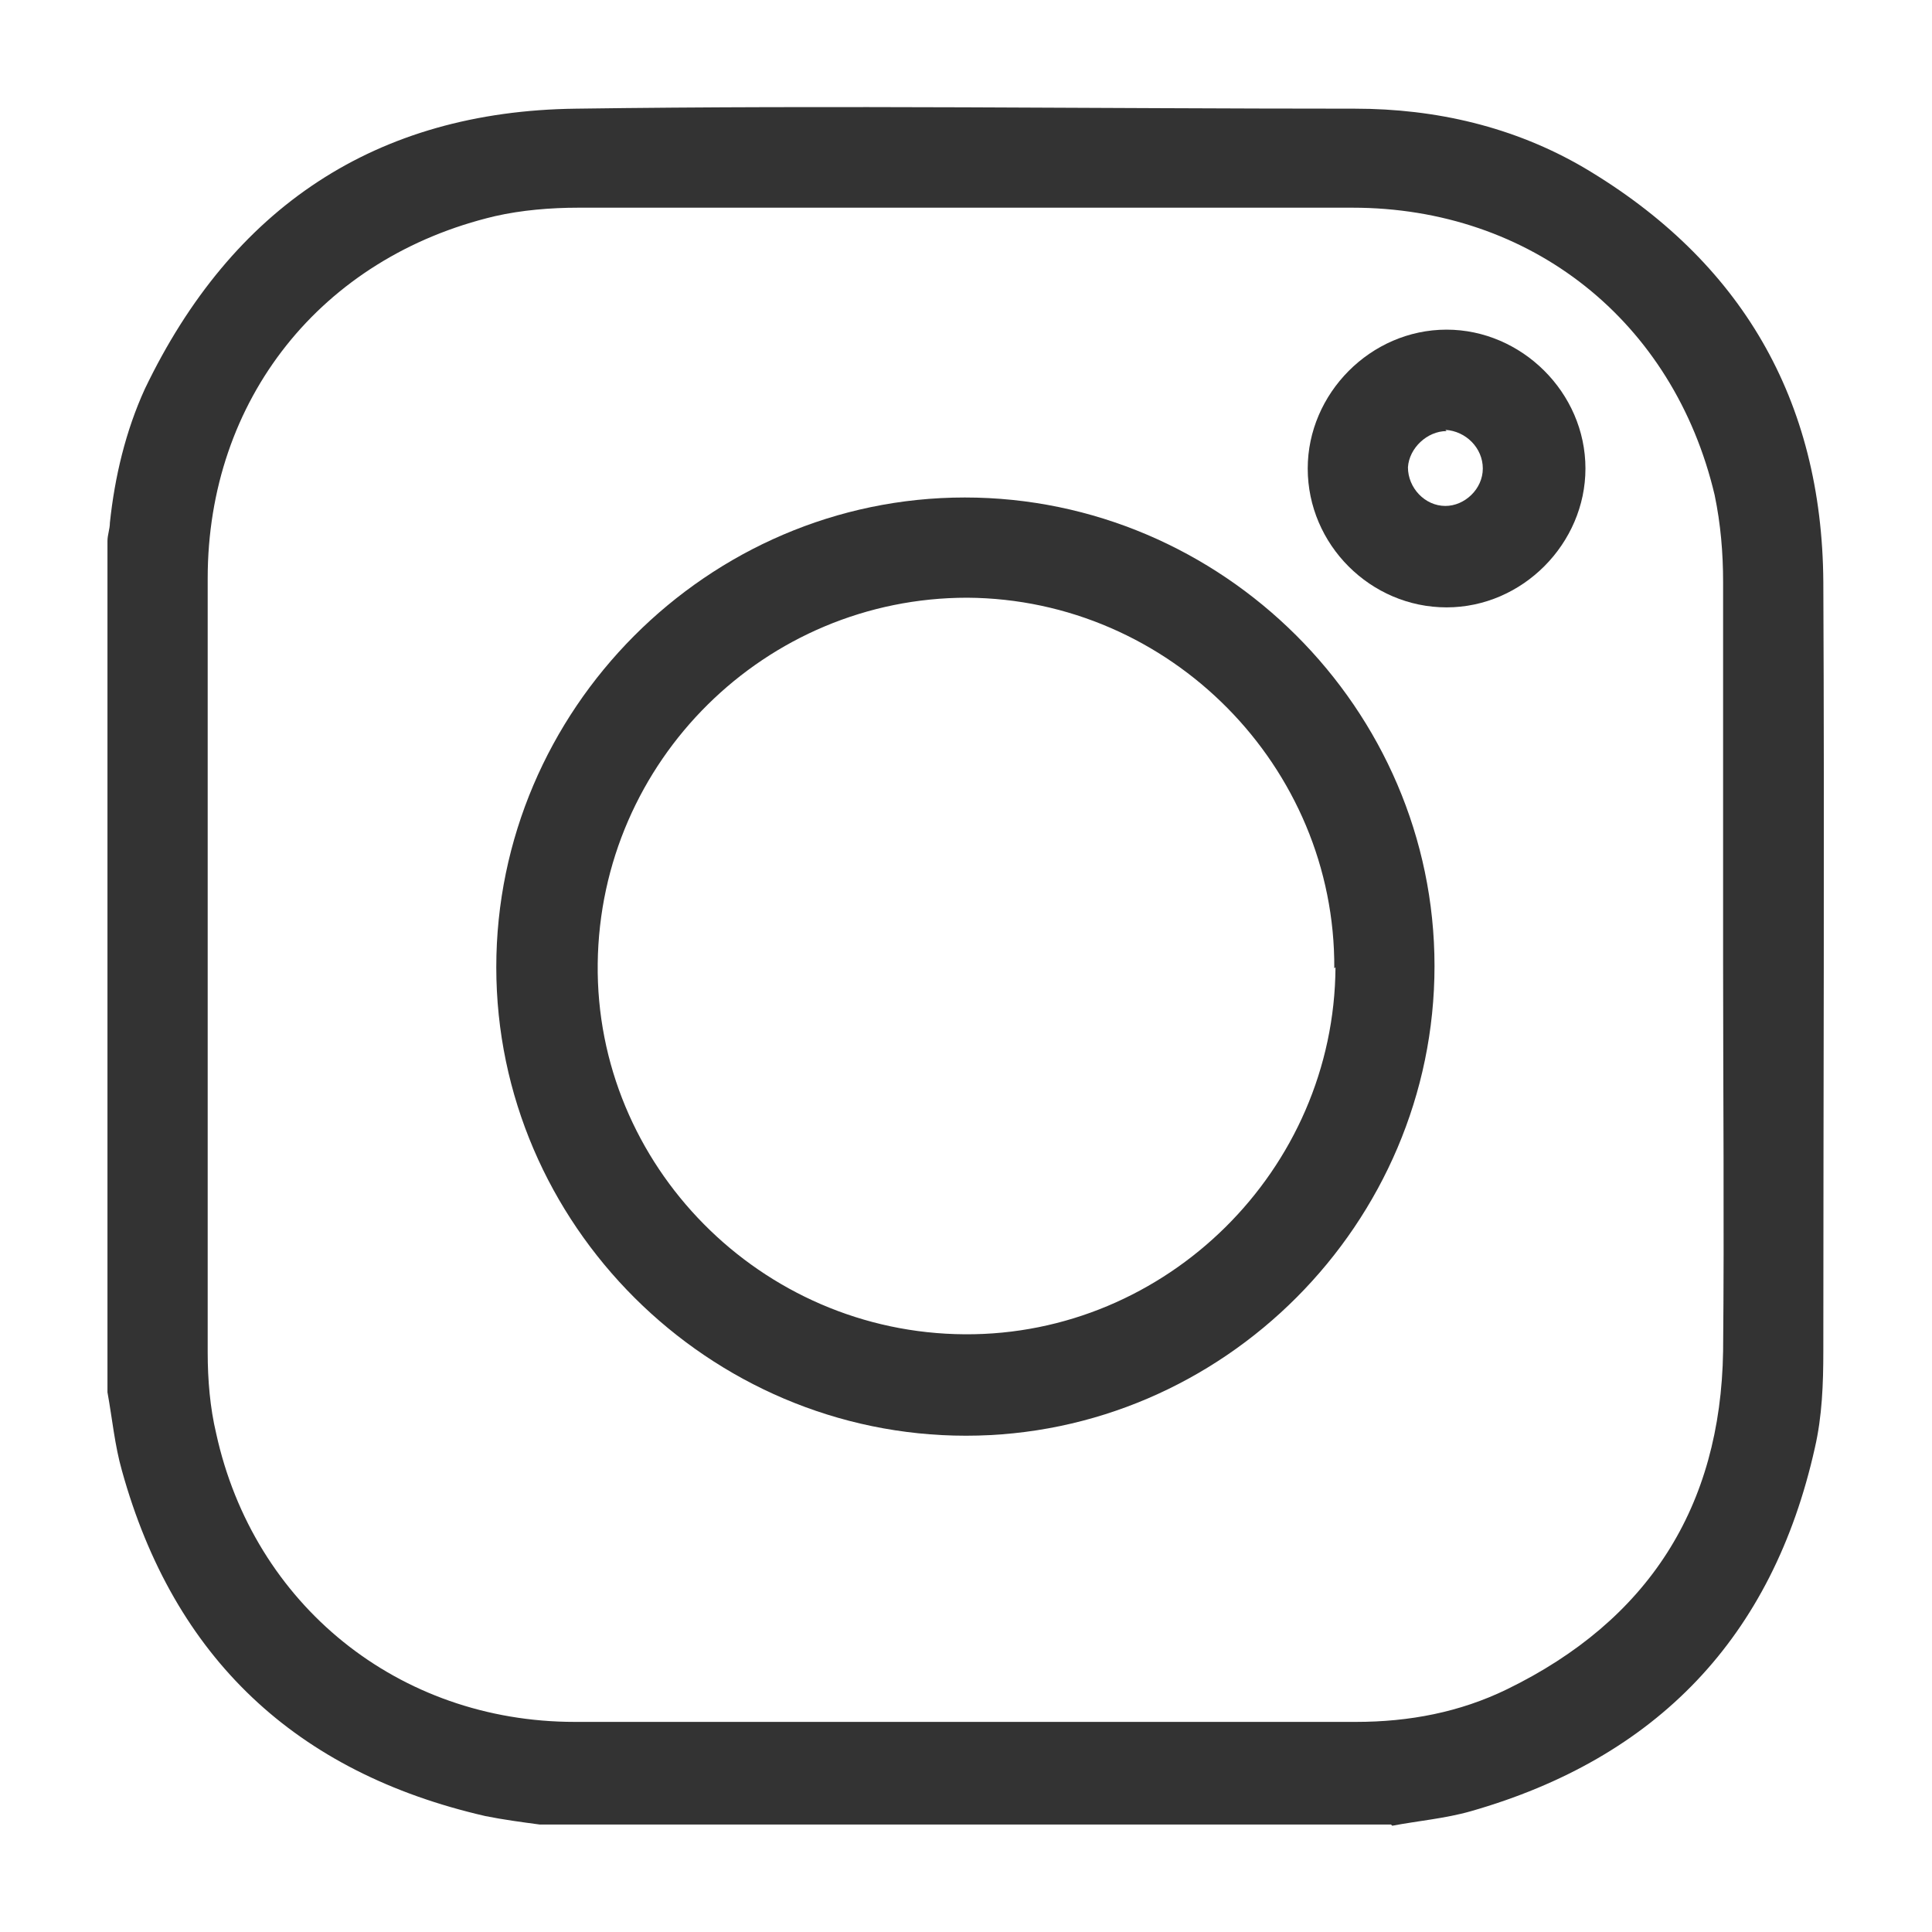 <?xml version="1.0" encoding="UTF-8"?>
<svg id="Ebene_1" data-name="Ebene 1" xmlns="http://www.w3.org/2000/svg" viewBox="0 0 16 16">
  <defs>
    <style>
      .cls-1 {
        fill: #333;
      }
    </style>
  </defs>
  <path class="cls-1" d="m11.52,15.11h-7.05c-.15-.02-.3-.04-.45-.07-1.57-.36-2.58-1.31-3.01-2.86-.06-.21-.08-.43-.12-.65,0-2.35,0-4.7,0-7.05,0-.05.02-.1.02-.15.04-.38.13-.76.29-1.11C1.92,1.72,3.11.92,4.77.9c2.15-.03,4.3,0,6.45,0,.67,0,1.32.15,1.9.49,1.3.77,1.97,1.92,1.98,3.43.01,2.12,0,4.25,0,6.37,0,.27-.01.54-.07.8-.35,1.57-1.31,2.57-2.85,3.01-.21.06-.44.08-.65.12Zm2.75-7.11c0-1.06,0-2.12,0-3.18,0-.24-.02-.48-.07-.72-.34-1.44-1.52-2.38-3-2.38-2.14,0-4.27,0-6.41,0-.23,0-.47.02-.69.07-1.44.34-2.38,1.52-2.38,3,0,2.14,0,4.27,0,6.41,0,.23.02.46.07.67.31,1.42,1.51,2.39,2.97,2.39,2.16,0,4.31,0,6.47,0,.44,0,.86-.08,1.25-.27,1.17-.57,1.77-1.51,1.79-2.8.01-1.07,0-2.14,0-3.21Z"/>
  <path class="cls-1" d="m8,11.89c-2.13,0-3.89-1.75-3.89-3.88,0-2.13,1.75-3.89,3.88-3.89,2.13,0,3.89,1.75,3.89,3.88,0,2.13-1.75,3.89-3.88,3.89Zm3.05-3.87c.01-1.67-1.36-3.06-3.04-3.07-1.67,0-3.04,1.35-3.06,3.03-.02,1.67,1.35,3.06,3.04,3.07,1.67.01,3.06-1.36,3.07-3.04Z"/>
  <path class="cls-1" d="m11.98,5.03c-.63,0-1.15-.52-1.15-1.15,0-.62.52-1.15,1.15-1.15.62,0,1.15.52,1.15,1.15,0,.62-.52,1.15-1.15,1.15Zm0-1.46c-.16,0-.31.14-.32.3,0,.17.14.32.31.32.16,0,.31-.14.31-.31,0-.17-.14-.31-.31-.32Z"/>
</svg>